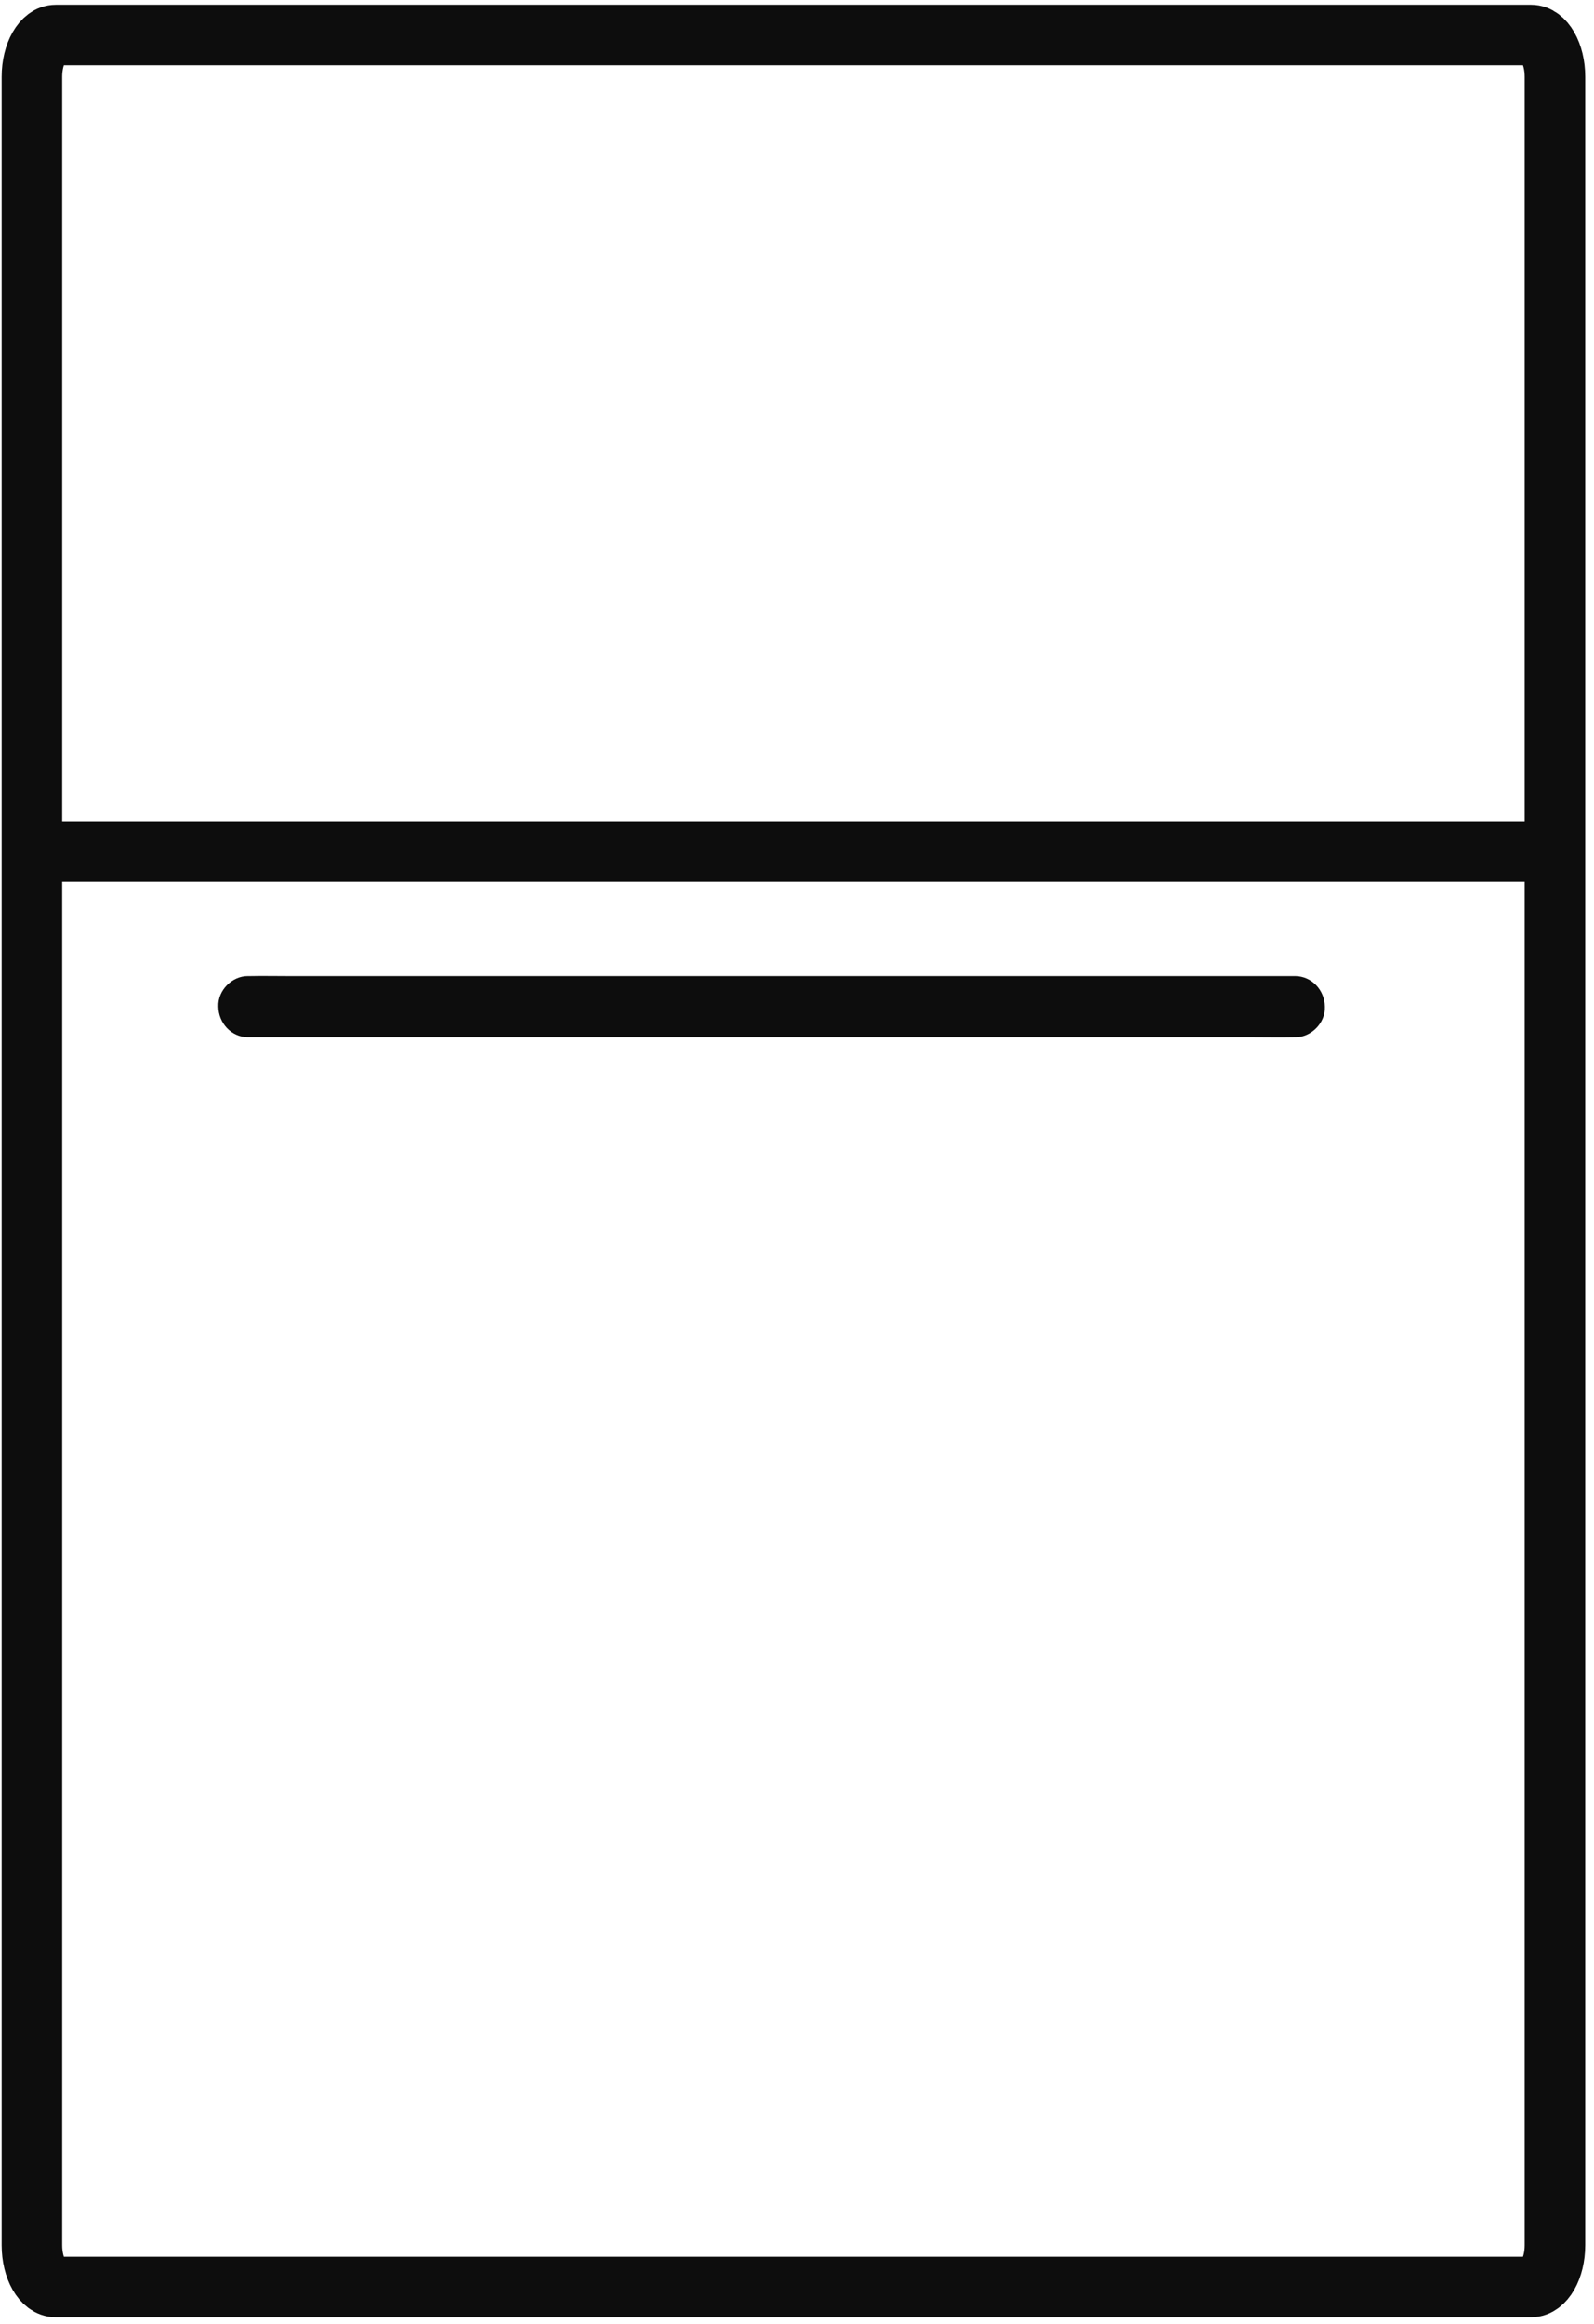 <?xml version="1.0" encoding="UTF-8"?> <svg xmlns="http://www.w3.org/2000/svg" width="177" height="258" viewBox="0 0 177 258" fill="none"> <path d="M170.017 3.886H6.191C4.729 3.886 3.544 5.961 3.544 8.521V249.252C3.544 251.811 4.729 253.886 6.191 253.886H170.017C171.479 253.886 172.664 251.811 172.664 249.252V8.521C172.664 5.961 171.479 3.886 170.017 3.886Z" stroke="#0D0D0D" stroke-width="6.72" stroke-miterlimit="10"></path> <path d="M27.484 115.146H139.149C140.658 115.146 142.167 115.177 143.677 115.146H143.868C145.566 115.146 147.192 113.586 147.114 111.754C147.1 110.859 146.754 110.005 146.148 109.372C145.542 108.739 144.725 108.377 143.868 108.362H32.204C30.694 108.362 29.185 108.331 27.676 108.362H27.484C25.786 108.362 24.16 109.922 24.238 111.754C24.252 112.649 24.599 113.503 25.204 114.136C25.81 114.769 26.628 115.131 27.484 115.146V115.146Z" fill="#0D0D0D"></path> <path d="M3.533 94.539H172.652" stroke="#0D0D0D" stroke-width="6.72" stroke-miterlimit="10"></path> </svg> 